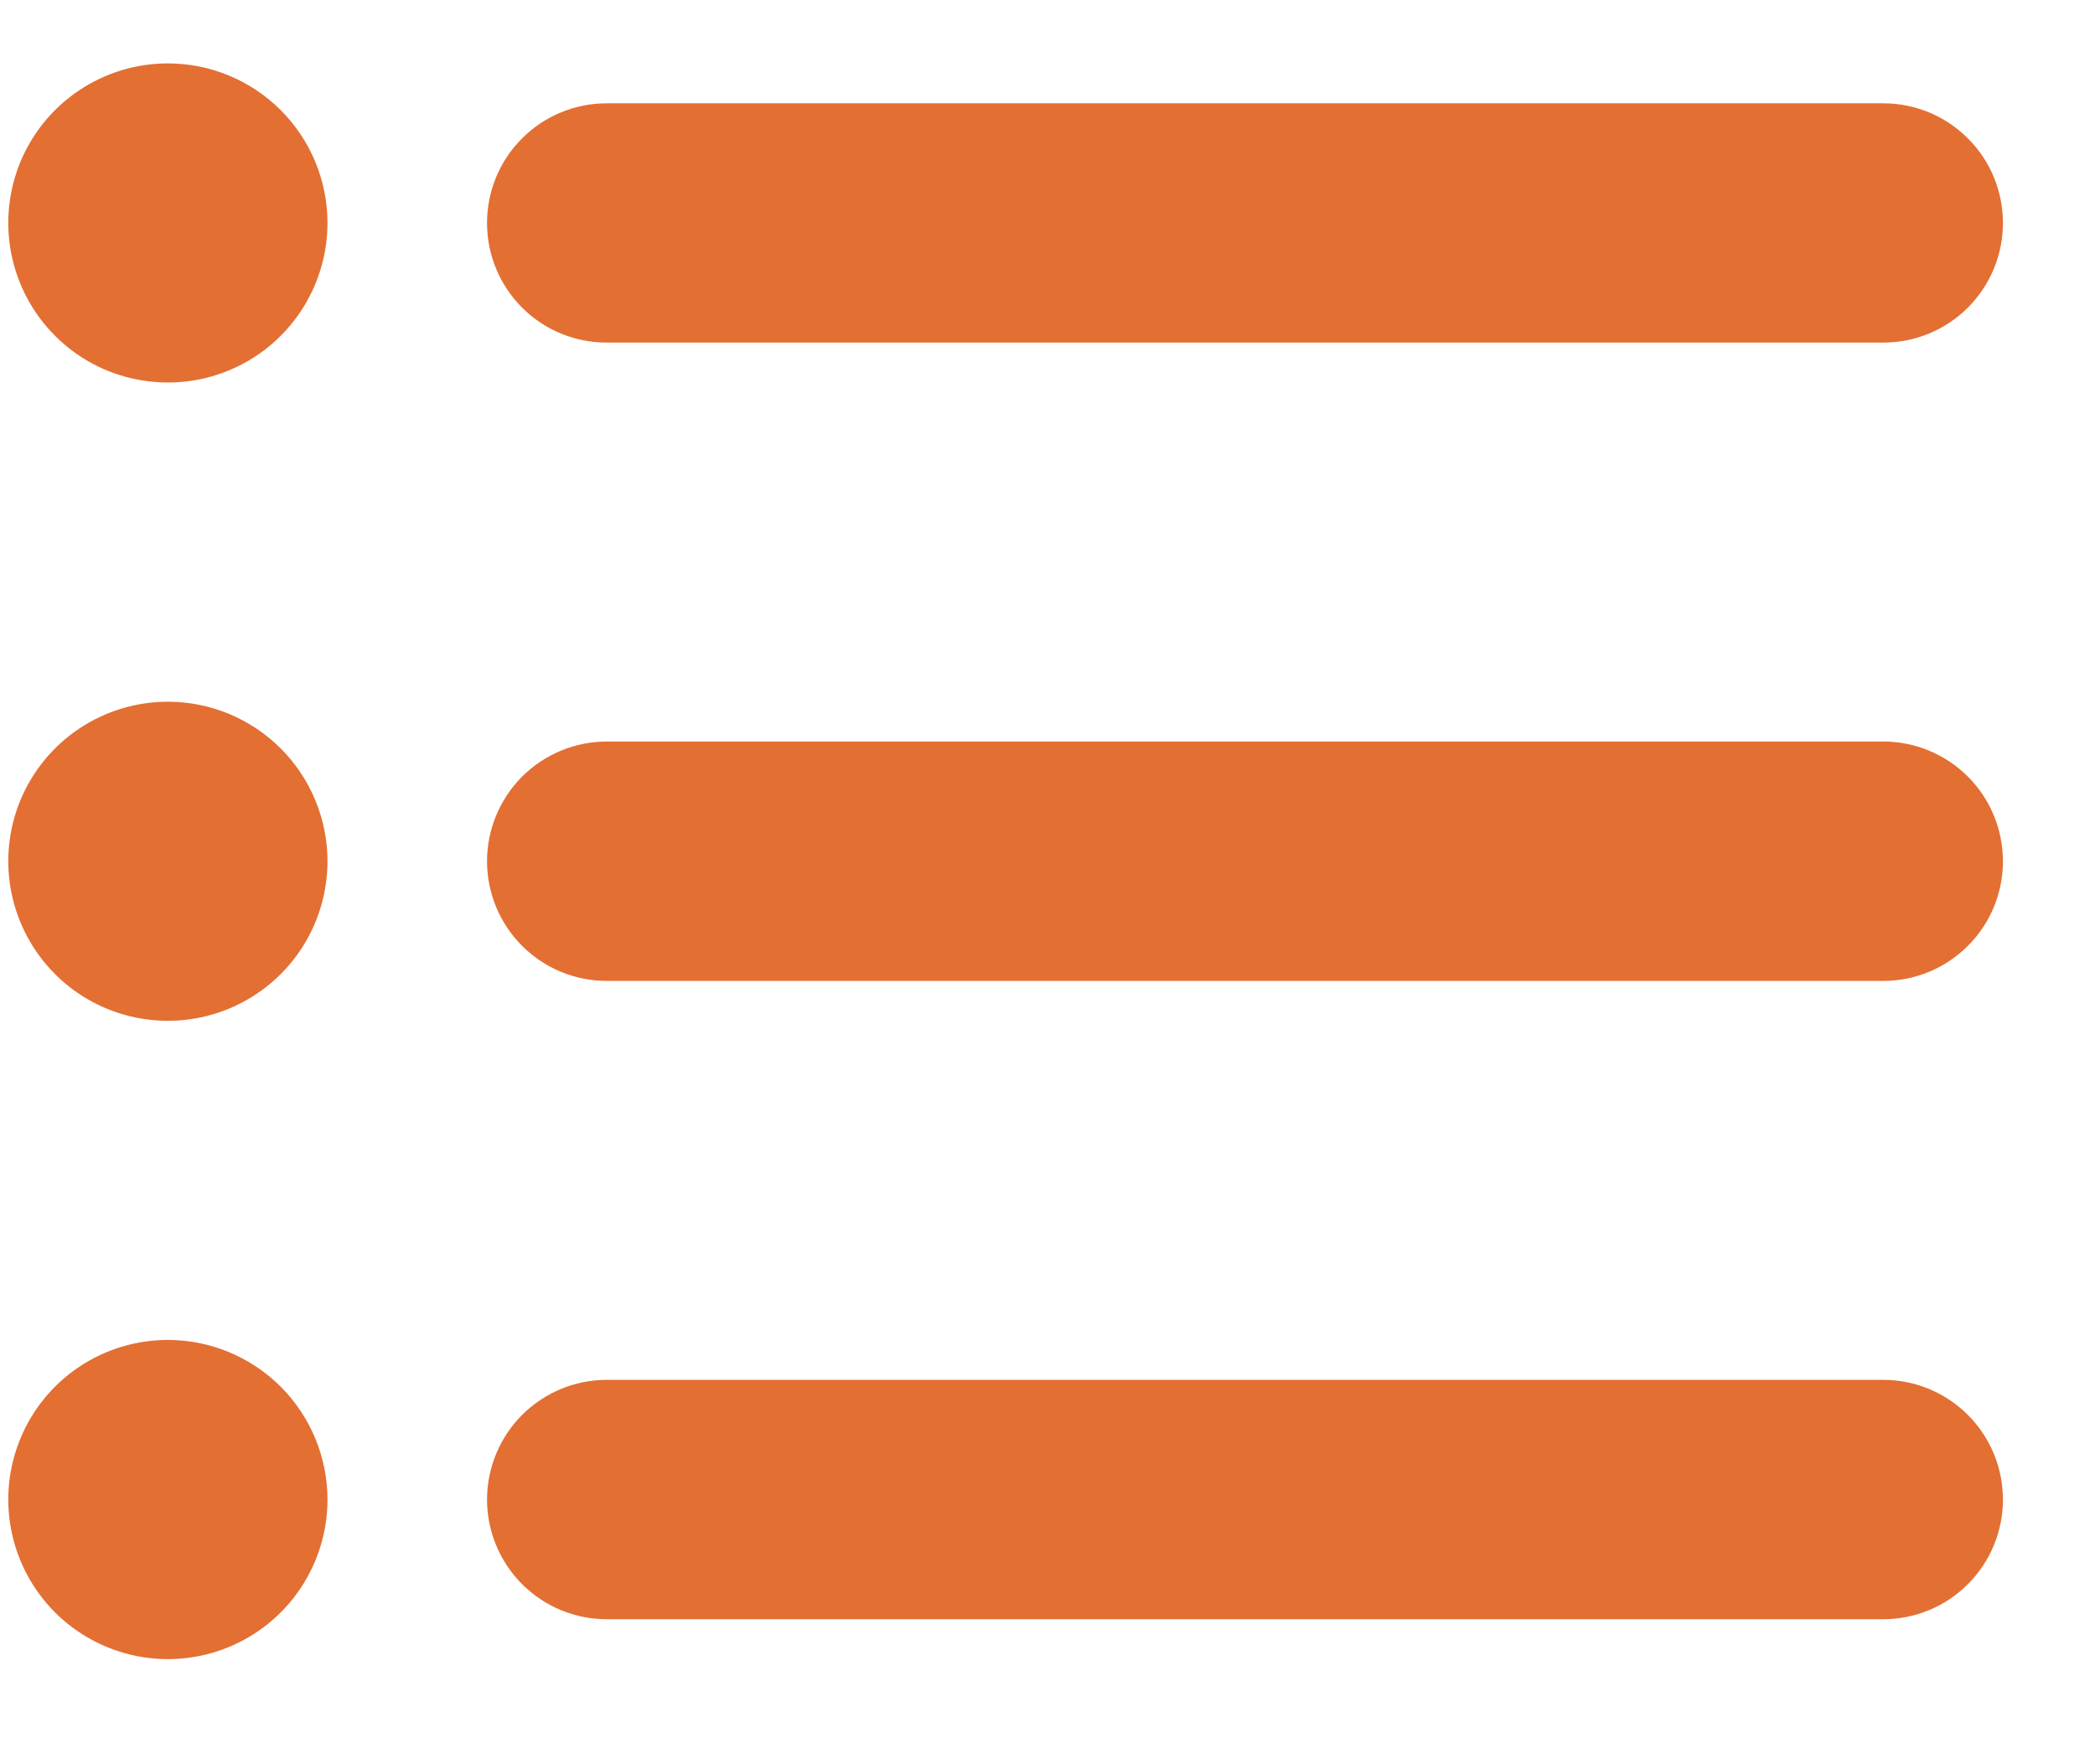 <svg width="19" height="16" viewBox="0 0 19 16" fill="none" xmlns="http://www.w3.org/2000/svg">
<path d="M4.417 2.022C4.417 1.734 4.531 1.458 4.735 1.255C4.938 1.051 5.214 0.937 5.502 0.937H17.08C17.368 0.937 17.644 1.051 17.847 1.255C18.051 1.458 18.165 1.734 18.165 2.022C18.165 2.31 18.051 2.586 17.847 2.79C17.644 2.993 17.368 3.107 17.08 3.107H5.502C5.214 3.107 4.938 2.993 4.735 2.79C4.531 2.586 4.417 2.31 4.417 2.022ZM17.08 6.725H5.503C5.215 6.725 4.939 6.84 4.735 7.043C4.532 7.247 4.417 7.523 4.417 7.811C4.417 8.099 4.532 8.375 4.735 8.578C4.939 8.782 5.215 8.896 5.503 8.896H17.08C17.368 8.896 17.644 8.782 17.847 8.578C18.051 8.375 18.165 8.099 18.165 7.811C18.165 7.523 18.051 7.247 17.847 7.043C17.644 6.84 17.368 6.725 17.08 6.725ZM17.08 12.514H5.503C5.215 12.514 4.939 12.629 4.735 12.832C4.532 13.036 4.417 13.312 4.417 13.6C4.417 13.887 4.532 14.164 4.735 14.367C4.939 14.571 5.215 14.685 5.503 14.685H17.08C17.368 14.685 17.644 14.571 17.847 14.367C18.051 14.164 18.165 13.887 18.165 13.6C18.165 13.312 18.051 13.036 17.847 12.832C17.644 12.629 17.368 12.514 17.08 12.514ZM1.522 6.364C1.236 6.364 0.956 6.449 0.718 6.608C0.48 6.767 0.295 6.993 0.185 7.257C0.076 7.521 0.047 7.812 0.103 8.093C0.159 8.374 0.297 8.632 0.499 8.834C0.701 9.037 0.959 9.174 1.24 9.23C1.521 9.286 1.812 9.257 2.076 9.148C2.341 9.038 2.567 8.853 2.726 8.615C2.885 8.377 2.97 8.097 2.97 7.811C2.97 7.427 2.817 7.059 2.546 6.788C2.274 6.516 1.906 6.364 1.522 6.364ZM1.522 0.575C1.236 0.575 0.956 0.66 0.718 0.819C0.48 0.978 0.295 1.204 0.185 1.468C0.076 1.733 0.047 2.024 0.103 2.304C0.159 2.585 0.297 2.843 0.499 3.045C0.701 3.248 0.959 3.386 1.24 3.441C1.521 3.497 1.812 3.469 2.076 3.359C2.341 3.25 2.567 3.064 2.726 2.826C2.885 2.588 2.97 2.308 2.97 2.022C2.97 1.638 2.817 1.27 2.546 0.999C2.274 0.727 1.906 0.575 1.522 0.575ZM1.522 12.152C1.236 12.152 0.956 12.237 0.718 12.396C0.48 12.555 0.295 12.781 0.185 13.046C0.076 13.31 0.047 13.601 0.103 13.882C0.159 14.163 0.297 14.421 0.499 14.623C0.701 14.825 0.959 14.963 1.24 15.019C1.521 15.075 1.812 15.046 2.076 14.937C2.341 14.827 2.567 14.642 2.726 14.404C2.885 14.166 2.97 13.886 2.97 13.6C2.97 13.216 2.817 12.848 2.546 12.576C2.274 12.305 1.906 12.152 1.522 12.152Z" fill="#E36F33"/>
</svg>
